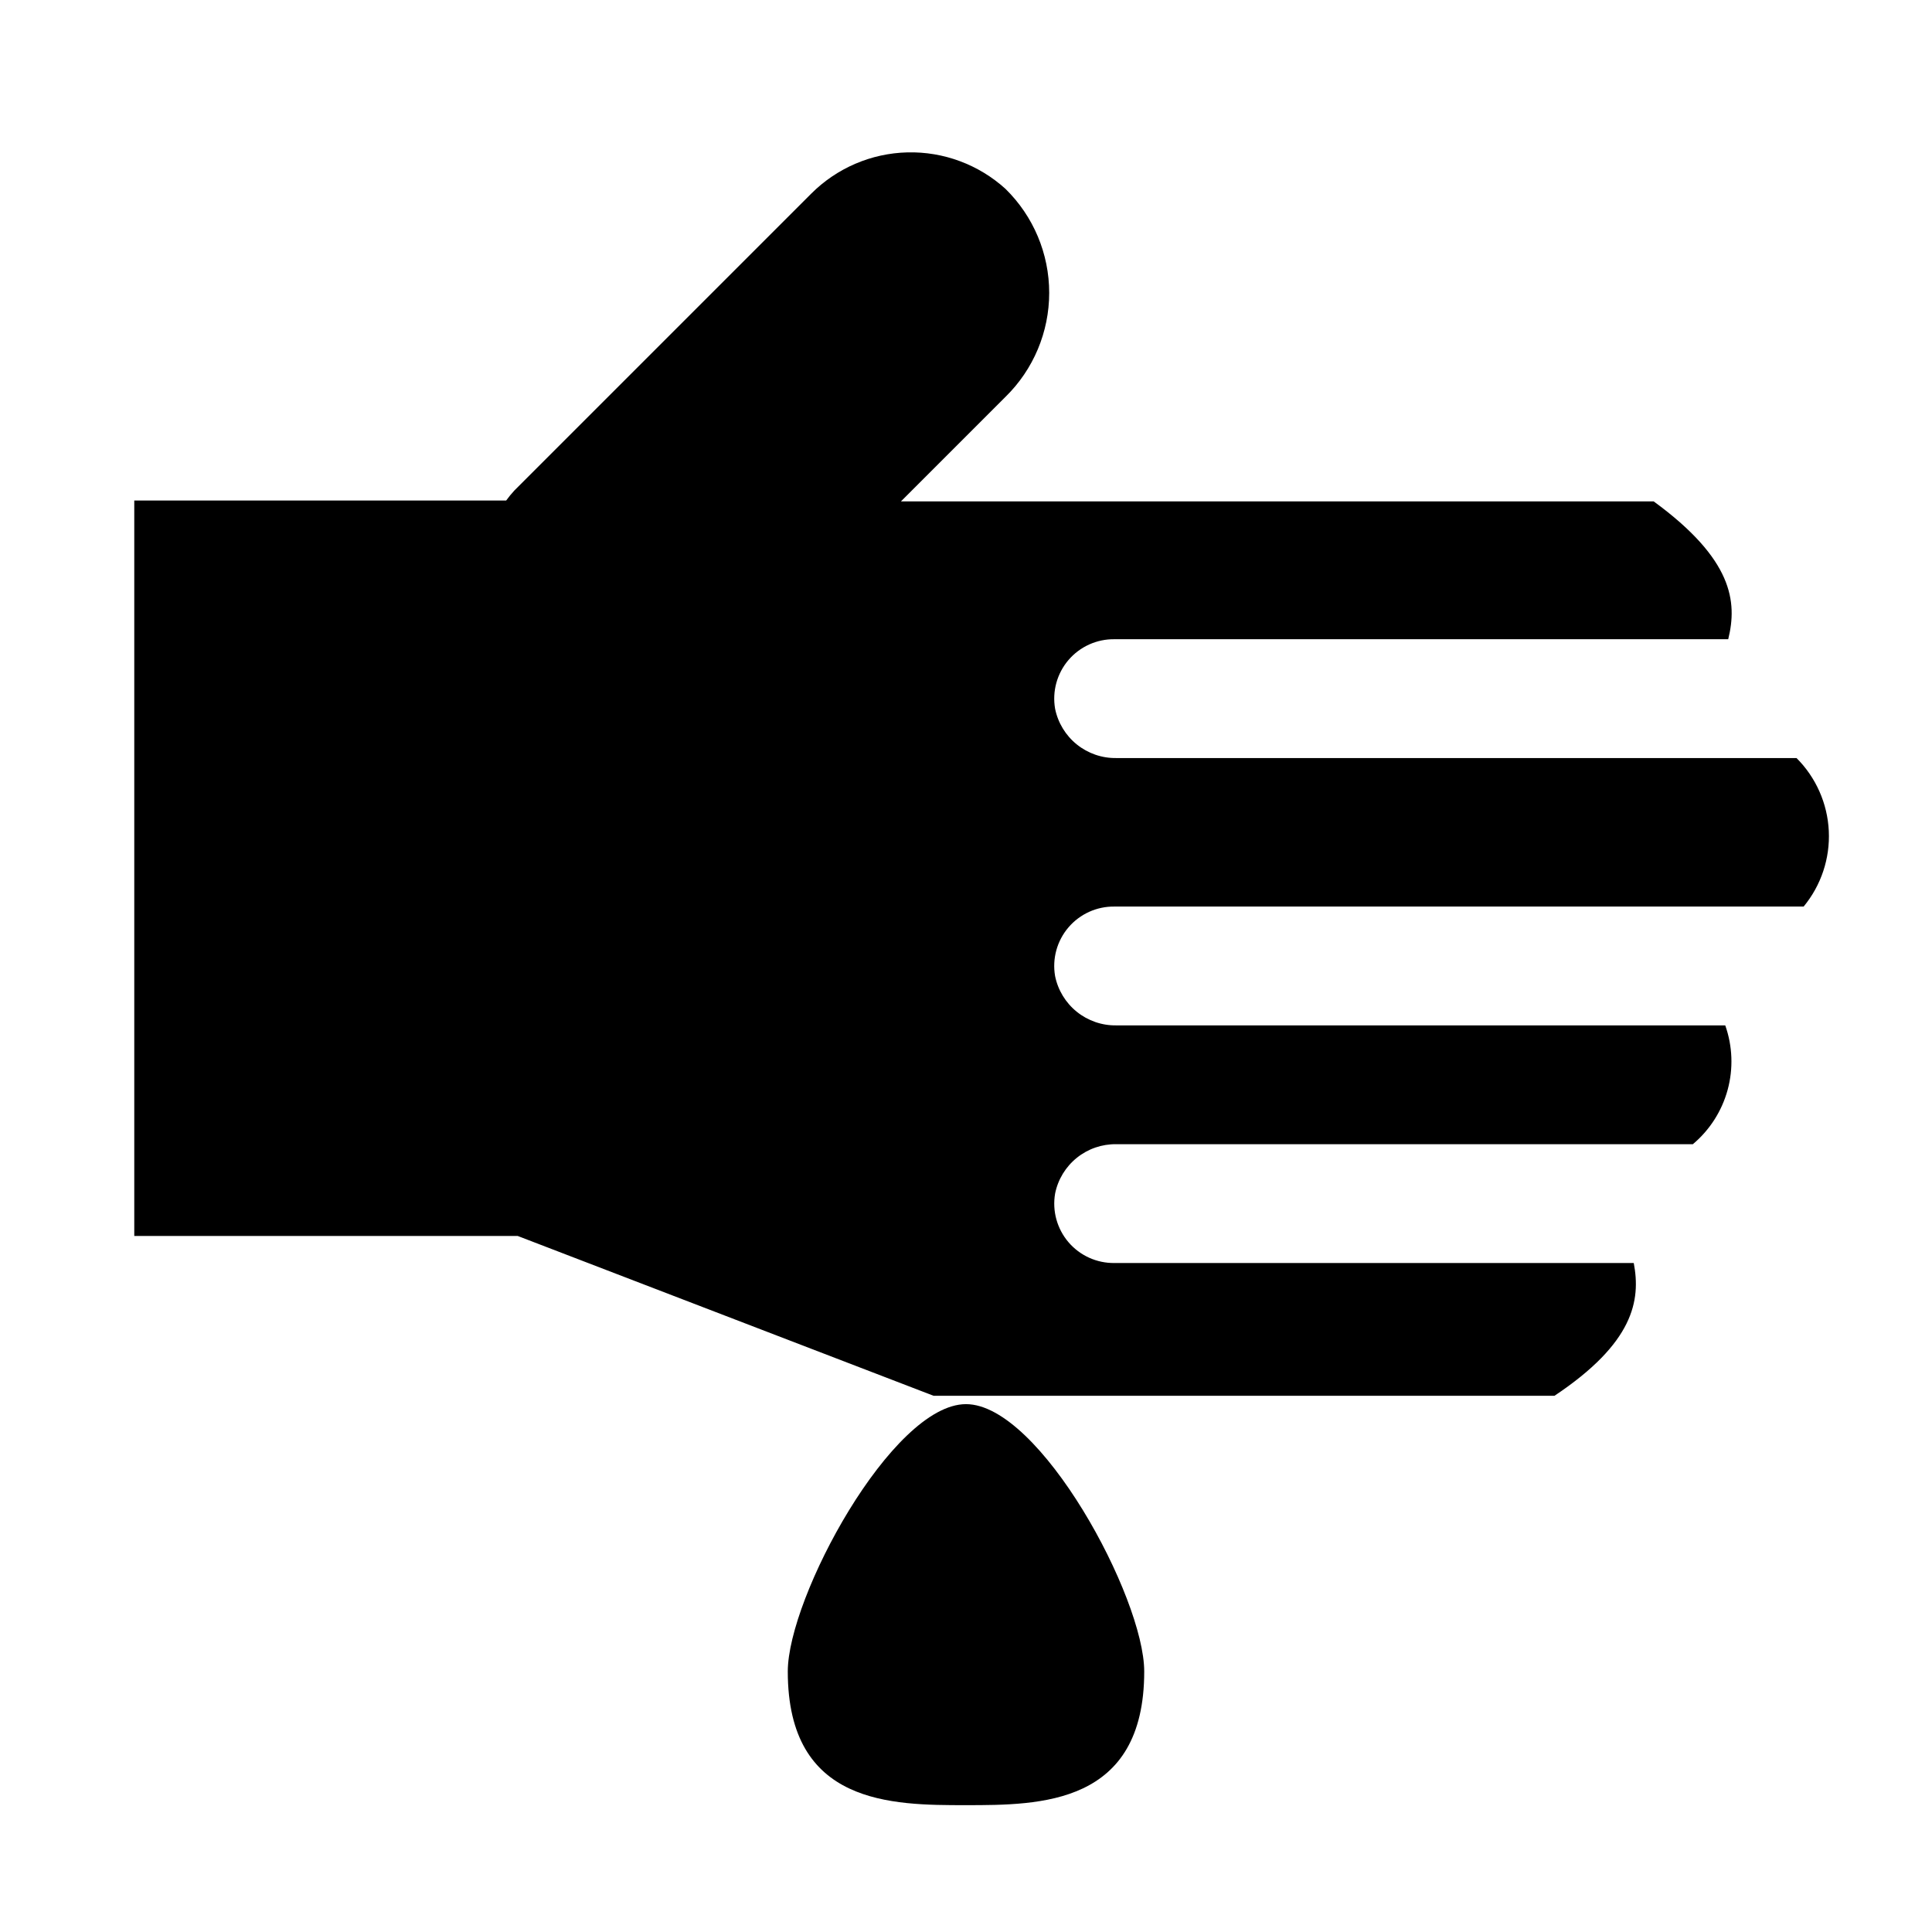 <?xml version="1.0" encoding="UTF-8"?>
<!-- Uploaded to: SVG Repo, www.svgrepo.com, Generator: SVG Repo Mixer Tools -->
<svg fill="#000000" width="800px" height="800px" version="1.1" viewBox="144 144 512 512" xmlns="http://www.w3.org/2000/svg">
 <g>
  <path d="m439.83 344.89c-3.805 0.059-7.508-1.219-10.469-3.606-2.961-2.387-4.996-5.734-5.75-9.461-0.797-4.617 0.504-9.348 3.547-12.91 3.043-3.559 7.516-5.578 12.199-5.512h162.64c2.441-9.918 1.258-21.176-19.758-36.527h-199.48l27.711-27.711v0.004c7.406-7.258 11.578-17.188 11.578-27.555 0-10.367-4.172-20.297-11.578-27.551-7.102-6.445-16.406-9.91-25.992-9.676-9.586 0.234-18.715 4.152-25.492 10.934l-78.719 78.719v0.004c-0.758 0.824-1.469 1.691-2.125 2.598h-98.559v194.91h101.63l110.21 42.352h164.52c21.02-14.012 22.906-25.27 21.02-35.188h-137.6c-4.684 0.066-9.156-1.953-12.199-5.512-3.043-3.562-4.344-8.293-3.547-12.91 0.754-3.727 2.789-7.074 5.75-9.461 2.961-2.387 6.664-3.664 10.469-3.606h152.79c4.465-3.75 7.68-8.777 9.215-14.402 1.531-5.629 1.312-11.586-0.633-17.086h-161.38c-3.805 0.059-7.508-1.219-10.469-3.606-2.961-2.387-4.996-5.734-5.75-9.461-0.797-4.617 0.504-9.348 3.547-12.906 3.043-3.562 7.516-5.582 12.199-5.516h182.63-0.004c4.641-5.621 7.016-12.766 6.668-20.043-0.352-7.281-3.402-14.168-8.555-19.316z"/>
  <path d="m447.23 586.96c0-19.602-27.629-70.848-47.23-70.848s-47.23 51.246-47.23 70.848c0 35.426 27.629 35.426 47.23 35.426 19.602-0.004 47.23-0.004 47.23-35.426z"/>
 </g>
</svg>